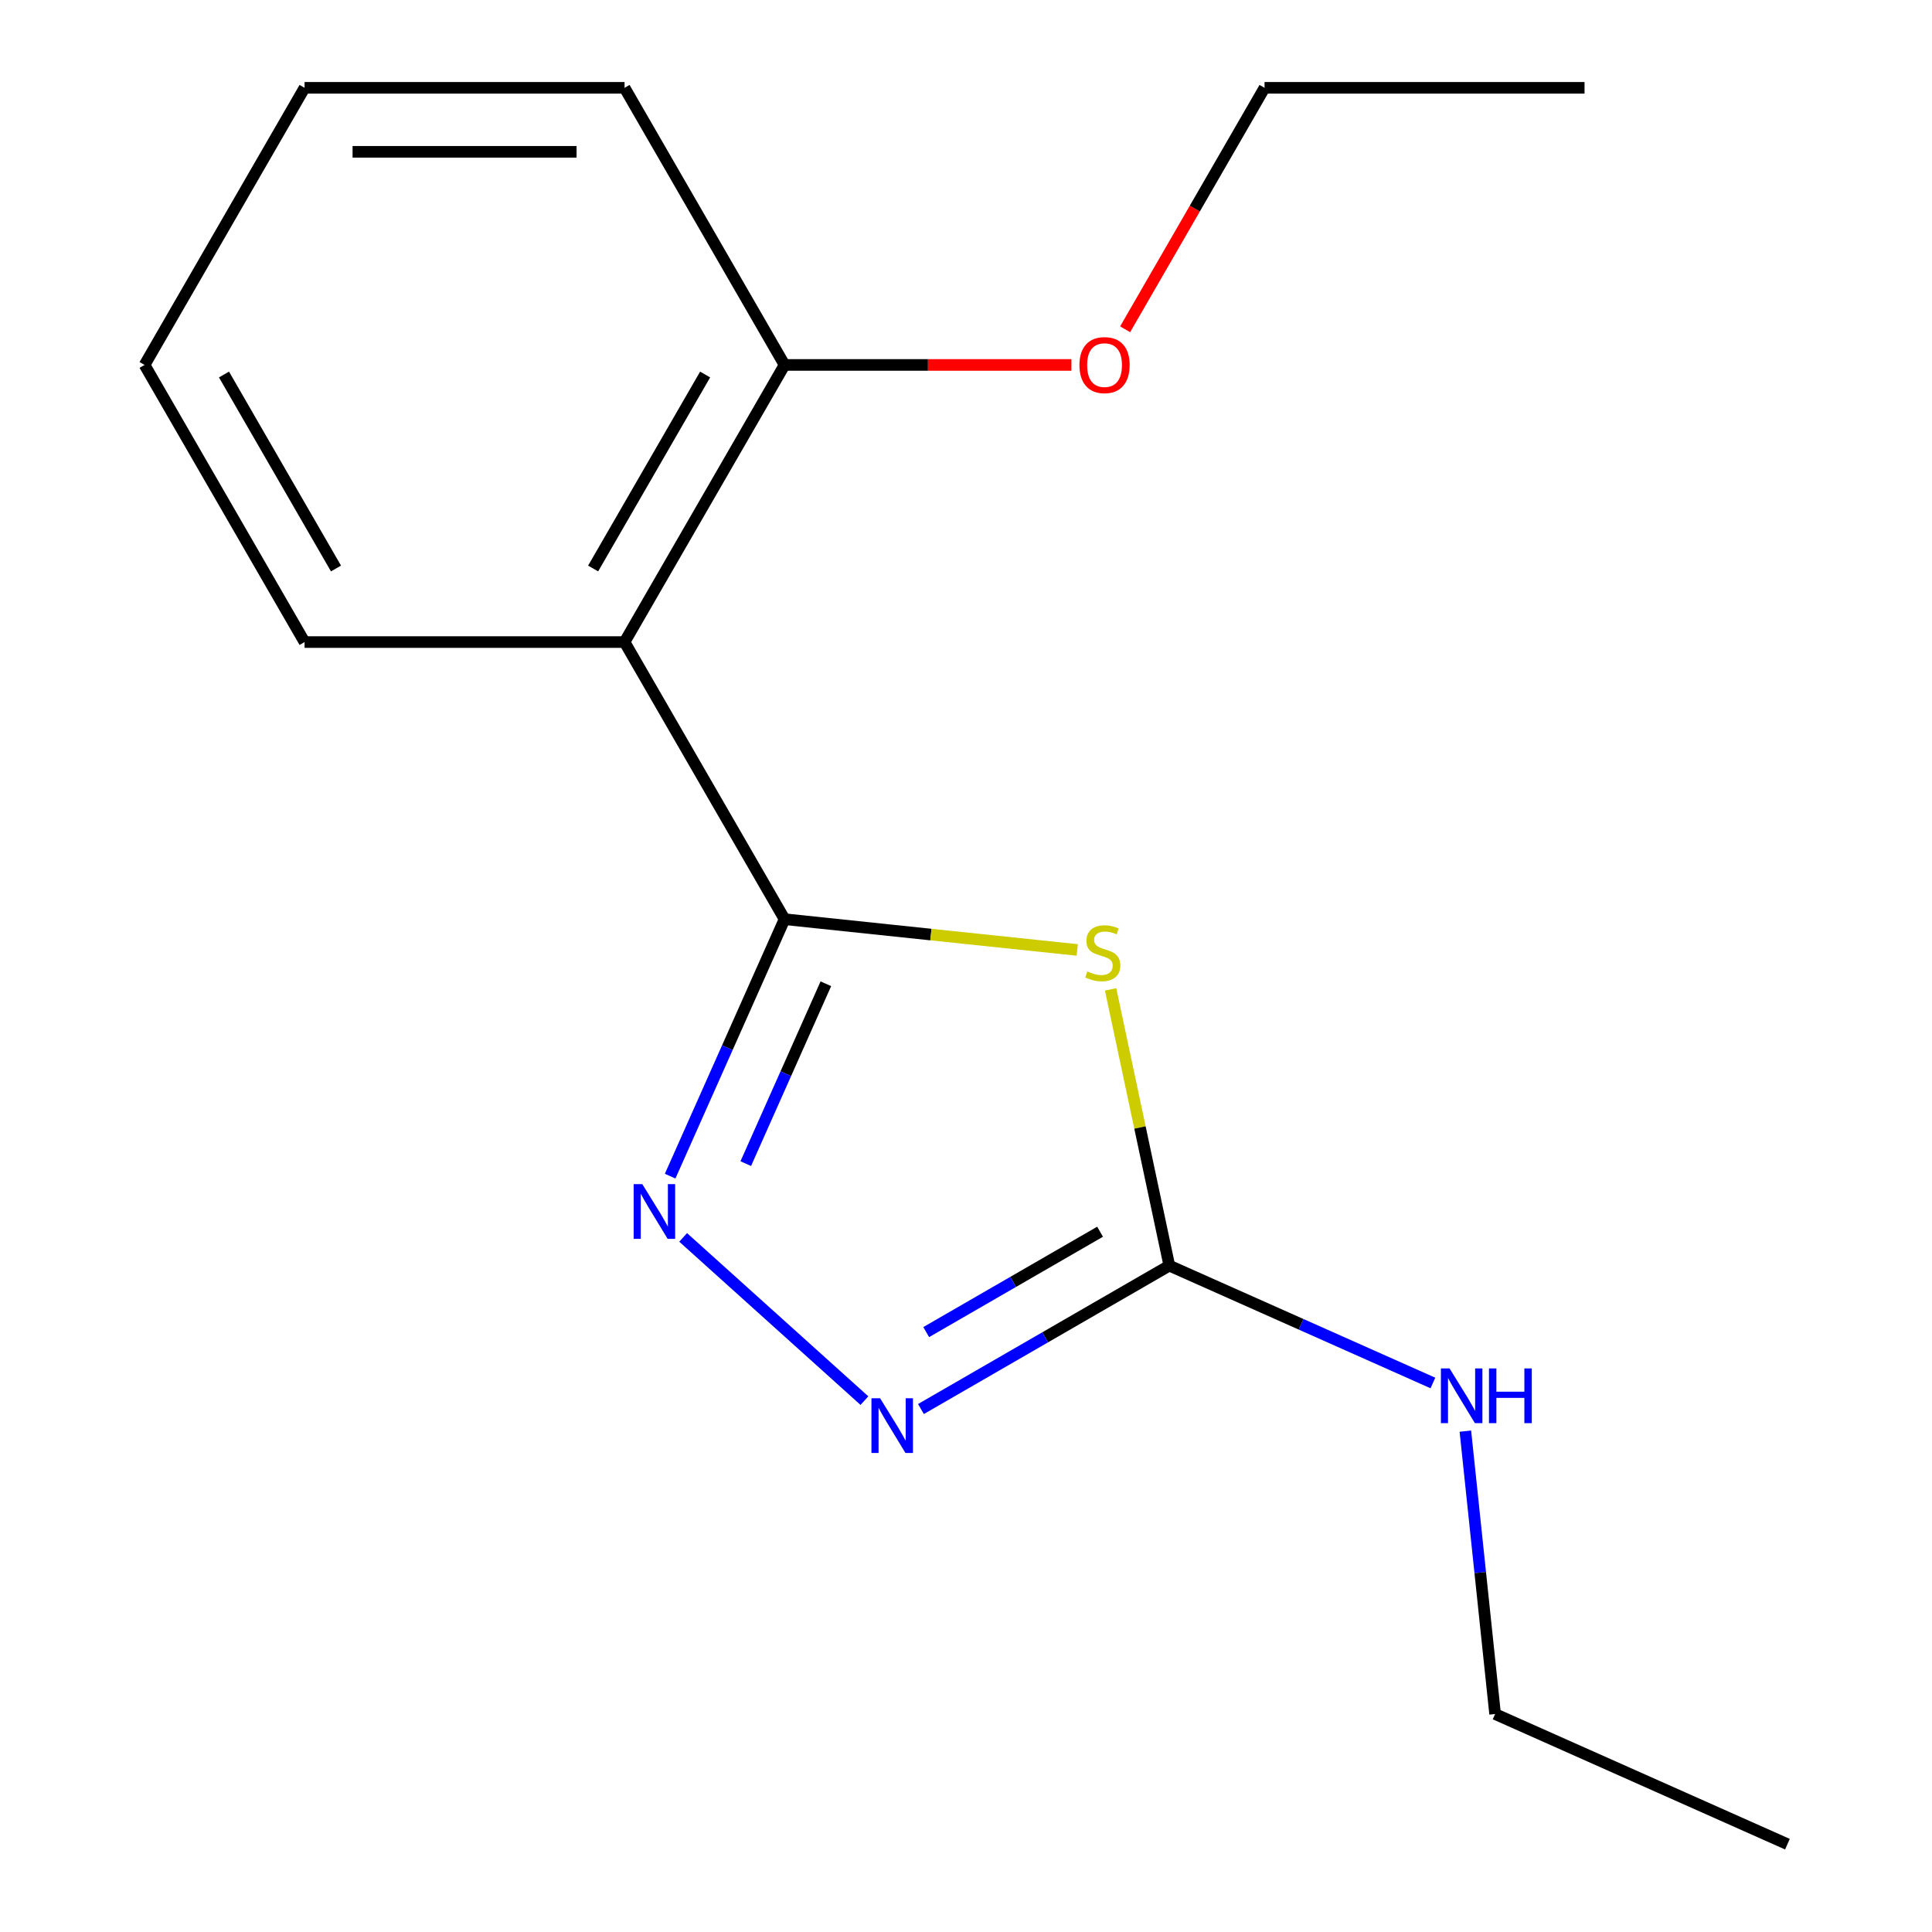 <?xml version='1.0' encoding='iso-8859-1'?>
<svg version='1.1' baseProfile='full'
              xmlns='http://www.w3.org/2000/svg'
                      xmlns:rdkit='http://www.rdkit.org/xml'
                      xmlns:xlink='http://www.w3.org/1999/xlink'
                  xml:space='preserve'
width='1000px' height='1000px' viewBox='0 0 1000 1000'>
<!-- END OF HEADER -->
<rect style='opacity:1.0;fill:#FFFFFF;stroke:none' width='1000' height='1000' x='0' y='0'> </rect>
<path class='bond-0' d='M 406.084,475.769 L 481.835,483.731' style='fill:none;fill-rule:evenodd;stroke:#000000;stroke-width:6px;stroke-linecap:butt;stroke-linejoin:miter;stroke-opacity:1' />
<path class='bond-0' d='M 481.835,483.731 L 557.585,491.692' style='fill:none;fill-rule:evenodd;stroke:#CCCC00;stroke-width:6px;stroke-linecap:butt;stroke-linejoin:miter;stroke-opacity:1' />
<path class='bond-1' d='M 406.084,475.769 L 376.475,542.273' style='fill:none;fill-rule:evenodd;stroke:#000000;stroke-width:6px;stroke-linecap:butt;stroke-linejoin:miter;stroke-opacity:1' />
<path class='bond-1' d='M 376.475,542.273 L 346.865,608.777' style='fill:none;fill-rule:evenodd;stroke:#0000FF;stroke-width:6px;stroke-linecap:butt;stroke-linejoin:miter;stroke-opacity:1' />
<path class='bond-1' d='M 427.463,509.194 L 406.737,555.746' style='fill:none;fill-rule:evenodd;stroke:#000000;stroke-width:6px;stroke-linecap:butt;stroke-linejoin:miter;stroke-opacity:1' />
<path class='bond-1' d='M 406.737,555.746 L 386.01,602.299' style='fill:none;fill-rule:evenodd;stroke:#0000FF;stroke-width:6px;stroke-linecap:butt;stroke-linejoin:miter;stroke-opacity:1' />
<path class='bond-4' d='M 406.084,475.769 L 323.27,332.331' style='fill:none;fill-rule:evenodd;stroke:#000000;stroke-width:6px;stroke-linecap:butt;stroke-linejoin:miter;stroke-opacity:1' />
<path class='bond-2' d='M 574.848,512.103 L 590.045,583.597' style='fill:none;fill-rule:evenodd;stroke:#CCCC00;stroke-width:6px;stroke-linecap:butt;stroke-linejoin:miter;stroke-opacity:1' />
<path class='bond-2' d='M 590.045,583.597 L 605.241,655.091' style='fill:none;fill-rule:evenodd;stroke:#000000;stroke-width:6px;stroke-linecap:butt;stroke-linejoin:miter;stroke-opacity:1' />
<path class='bond-3' d='M 353.598,640.476 L 447.423,724.957' style='fill:none;fill-rule:evenodd;stroke:#0000FF;stroke-width:6px;stroke-linecap:butt;stroke-linejoin:miter;stroke-opacity:1' />
<path class='bond-6' d='M 605.241,655.091 L 673.455,685.461' style='fill:none;fill-rule:evenodd;stroke:#000000;stroke-width:6px;stroke-linecap:butt;stroke-linejoin:miter;stroke-opacity:1' />
<path class='bond-6' d='M 673.455,685.461 L 741.669,715.832' style='fill:none;fill-rule:evenodd;stroke:#0000FF;stroke-width:6px;stroke-linecap:butt;stroke-linejoin:miter;stroke-opacity:1' />
<path class='bond-16' d='M 605.241,655.091 L 540.963,692.202' style='fill:none;fill-rule:evenodd;stroke:#000000;stroke-width:6px;stroke-linecap:butt;stroke-linejoin:miter;stroke-opacity:1' />
<path class='bond-16' d='M 540.963,692.202 L 476.684,729.313' style='fill:none;fill-rule:evenodd;stroke:#0000FF;stroke-width:6px;stroke-linecap:butt;stroke-linejoin:miter;stroke-opacity:1' />
<path class='bond-16' d='M 569.395,637.536 L 524.4,663.514' style='fill:none;fill-rule:evenodd;stroke:#000000;stroke-width:6px;stroke-linecap:butt;stroke-linejoin:miter;stroke-opacity:1' />
<path class='bond-16' d='M 524.4,663.514 L 479.405,689.492' style='fill:none;fill-rule:evenodd;stroke:#0000FF;stroke-width:6px;stroke-linecap:butt;stroke-linejoin:miter;stroke-opacity:1' />
<path class='bond-5' d='M 323.27,332.331 L 406.084,188.893' style='fill:none;fill-rule:evenodd;stroke:#000000;stroke-width:6px;stroke-linecap:butt;stroke-linejoin:miter;stroke-opacity:1' />
<path class='bond-5' d='M 307.005,294.252 L 364.975,193.846' style='fill:none;fill-rule:evenodd;stroke:#000000;stroke-width:6px;stroke-linecap:butt;stroke-linejoin:miter;stroke-opacity:1' />
<path class='bond-7' d='M 323.27,332.331 L 157.642,332.331' style='fill:none;fill-rule:evenodd;stroke:#000000;stroke-width:6px;stroke-linecap:butt;stroke-linejoin:miter;stroke-opacity:1' />
<path class='bond-8' d='M 406.084,188.893 L 480.328,188.893' style='fill:none;fill-rule:evenodd;stroke:#000000;stroke-width:6px;stroke-linecap:butt;stroke-linejoin:miter;stroke-opacity:1' />
<path class='bond-8' d='M 480.328,188.893 L 554.572,188.893' style='fill:none;fill-rule:evenodd;stroke:#FF0000;stroke-width:6px;stroke-linecap:butt;stroke-linejoin:miter;stroke-opacity:1' />
<path class='bond-9' d='M 406.084,188.893 L 323.27,45.455' style='fill:none;fill-rule:evenodd;stroke:#000000;stroke-width:6px;stroke-linecap:butt;stroke-linejoin:miter;stroke-opacity:1' />
<path class='bond-10' d='M 758.474,740.758 L 766.168,813.968' style='fill:none;fill-rule:evenodd;stroke:#0000FF;stroke-width:6px;stroke-linecap:butt;stroke-linejoin:miter;stroke-opacity:1' />
<path class='bond-10' d='M 766.168,813.968 L 773.863,887.178' style='fill:none;fill-rule:evenodd;stroke:#000000;stroke-width:6px;stroke-linecap:butt;stroke-linejoin:miter;stroke-opacity:1' />
<path class='bond-12' d='M 157.642,332.331 L 74.828,188.893' style='fill:none;fill-rule:evenodd;stroke:#000000;stroke-width:6px;stroke-linecap:butt;stroke-linejoin:miter;stroke-opacity:1' />
<path class='bond-12' d='M 173.908,294.252 L 115.938,193.846' style='fill:none;fill-rule:evenodd;stroke:#000000;stroke-width:6px;stroke-linecap:butt;stroke-linejoin:miter;stroke-opacity:1' />
<path class='bond-11' d='M 582.371,170.432 L 618.449,107.943' style='fill:none;fill-rule:evenodd;stroke:#FF0000;stroke-width:6px;stroke-linecap:butt;stroke-linejoin:miter;stroke-opacity:1' />
<path class='bond-11' d='M 618.449,107.943 L 654.527,45.455' style='fill:none;fill-rule:evenodd;stroke:#000000;stroke-width:6px;stroke-linecap:butt;stroke-linejoin:miter;stroke-opacity:1' />
<path class='bond-17' d='M 323.27,45.455 L 157.642,45.455' style='fill:none;fill-rule:evenodd;stroke:#000000;stroke-width:6px;stroke-linecap:butt;stroke-linejoin:miter;stroke-opacity:1' />
<path class='bond-17' d='M 298.426,78.58 L 182.487,78.58' style='fill:none;fill-rule:evenodd;stroke:#000000;stroke-width:6px;stroke-linecap:butt;stroke-linejoin:miter;stroke-opacity:1' />
<path class='bond-13' d='M 773.863,887.178 L 925.172,954.545' style='fill:none;fill-rule:evenodd;stroke:#000000;stroke-width:6px;stroke-linecap:butt;stroke-linejoin:miter;stroke-opacity:1' />
<path class='bond-14' d='M 654.527,45.455 L 820.155,45.455' style='fill:none;fill-rule:evenodd;stroke:#000000;stroke-width:6px;stroke-linecap:butt;stroke-linejoin:miter;stroke-opacity:1' />
<path class='bond-15' d='M 74.828,188.893 L 157.642,45.455' style='fill:none;fill-rule:evenodd;stroke:#000000;stroke-width:6px;stroke-linecap:butt;stroke-linejoin:miter;stroke-opacity:1' />
<path  class='atom-1' d='M 562.805 502.802
Q 563.125 502.922, 564.445 503.482
Q 565.765 504.042, 567.205 504.402
Q 568.685 504.722, 570.125 504.722
Q 572.805 504.722, 574.365 503.442
Q 575.925 502.122, 575.925 499.842
Q 575.925 498.282, 575.125 497.322
Q 574.365 496.362, 573.165 495.842
Q 571.965 495.322, 569.965 494.722
Q 567.445 493.962, 565.925 493.242
Q 564.445 492.522, 563.365 491.002
Q 562.325 489.482, 562.325 486.922
Q 562.325 483.362, 564.725 481.162
Q 567.165 478.962, 571.965 478.962
Q 575.245 478.962, 578.965 480.522
L 578.045 483.602
Q 574.645 482.202, 572.085 482.202
Q 569.325 482.202, 567.805 483.362
Q 566.285 484.482, 566.325 486.442
Q 566.325 487.962, 567.085 488.882
Q 567.885 489.802, 569.005 490.322
Q 570.165 490.842, 572.085 491.442
Q 574.645 492.242, 576.165 493.042
Q 577.685 493.842, 578.765 495.482
Q 579.885 497.082, 579.885 499.842
Q 579.885 503.762, 577.245 505.882
Q 574.645 507.962, 570.285 507.962
Q 567.765 507.962, 565.845 507.402
Q 563.965 506.882, 561.725 505.962
L 562.805 502.802
' fill='#CCCC00'/>
<path  class='atom-2' d='M 332.457 612.918
L 341.737 627.918
Q 342.657 629.398, 344.137 632.078
Q 345.617 634.758, 345.697 634.918
L 345.697 612.918
L 349.457 612.918
L 349.457 641.238
L 345.577 641.238
L 335.617 624.838
Q 334.457 622.918, 333.217 620.718
Q 332.017 618.518, 331.657 617.838
L 331.657 641.238
L 327.977 641.238
L 327.977 612.918
L 332.457 612.918
' fill='#0000FF'/>
<path  class='atom-4' d='M 455.543 723.745
L 464.823 738.745
Q 465.743 740.225, 467.223 742.905
Q 468.703 745.585, 468.783 745.745
L 468.783 723.745
L 472.543 723.745
L 472.543 752.065
L 468.663 752.065
L 458.703 735.665
Q 457.543 733.745, 456.303 731.545
Q 455.103 729.345, 454.743 728.665
L 454.743 752.065
L 451.063 752.065
L 451.063 723.745
L 455.543 723.745
' fill='#0000FF'/>
<path  class='atom-7' d='M 750.29 708.298
L 759.57 723.298
Q 760.49 724.778, 761.97 727.458
Q 763.45 730.138, 763.53 730.298
L 763.53 708.298
L 767.29 708.298
L 767.29 736.618
L 763.41 736.618
L 753.45 720.218
Q 752.29 718.298, 751.05 716.098
Q 749.85 713.898, 749.49 713.218
L 749.49 736.618
L 745.81 736.618
L 745.81 708.298
L 750.29 708.298
' fill='#0000FF'/>
<path  class='atom-7' d='M 770.69 708.298
L 774.53 708.298
L 774.53 720.338
L 789.01 720.338
L 789.01 708.298
L 792.85 708.298
L 792.85 736.618
L 789.01 736.618
L 789.01 723.538
L 774.53 723.538
L 774.53 736.618
L 770.69 736.618
L 770.69 708.298
' fill='#0000FF'/>
<path  class='atom-9' d='M 558.713 188.973
Q 558.713 182.173, 562.073 178.373
Q 565.433 174.573, 571.713 174.573
Q 577.993 174.573, 581.353 178.373
Q 584.713 182.173, 584.713 188.973
Q 584.713 195.853, 581.313 199.773
Q 577.913 203.653, 571.713 203.653
Q 565.473 203.653, 562.073 199.773
Q 558.713 195.893, 558.713 188.973
M 571.713 200.453
Q 576.033 200.453, 578.353 197.573
Q 580.713 194.653, 580.713 188.973
Q 580.713 183.413, 578.353 180.613
Q 576.033 177.773, 571.713 177.773
Q 567.393 177.773, 565.033 180.573
Q 562.713 183.373, 562.713 188.973
Q 562.713 194.693, 565.033 197.573
Q 567.393 200.453, 571.713 200.453
' fill='#FF0000'/>
</svg>
